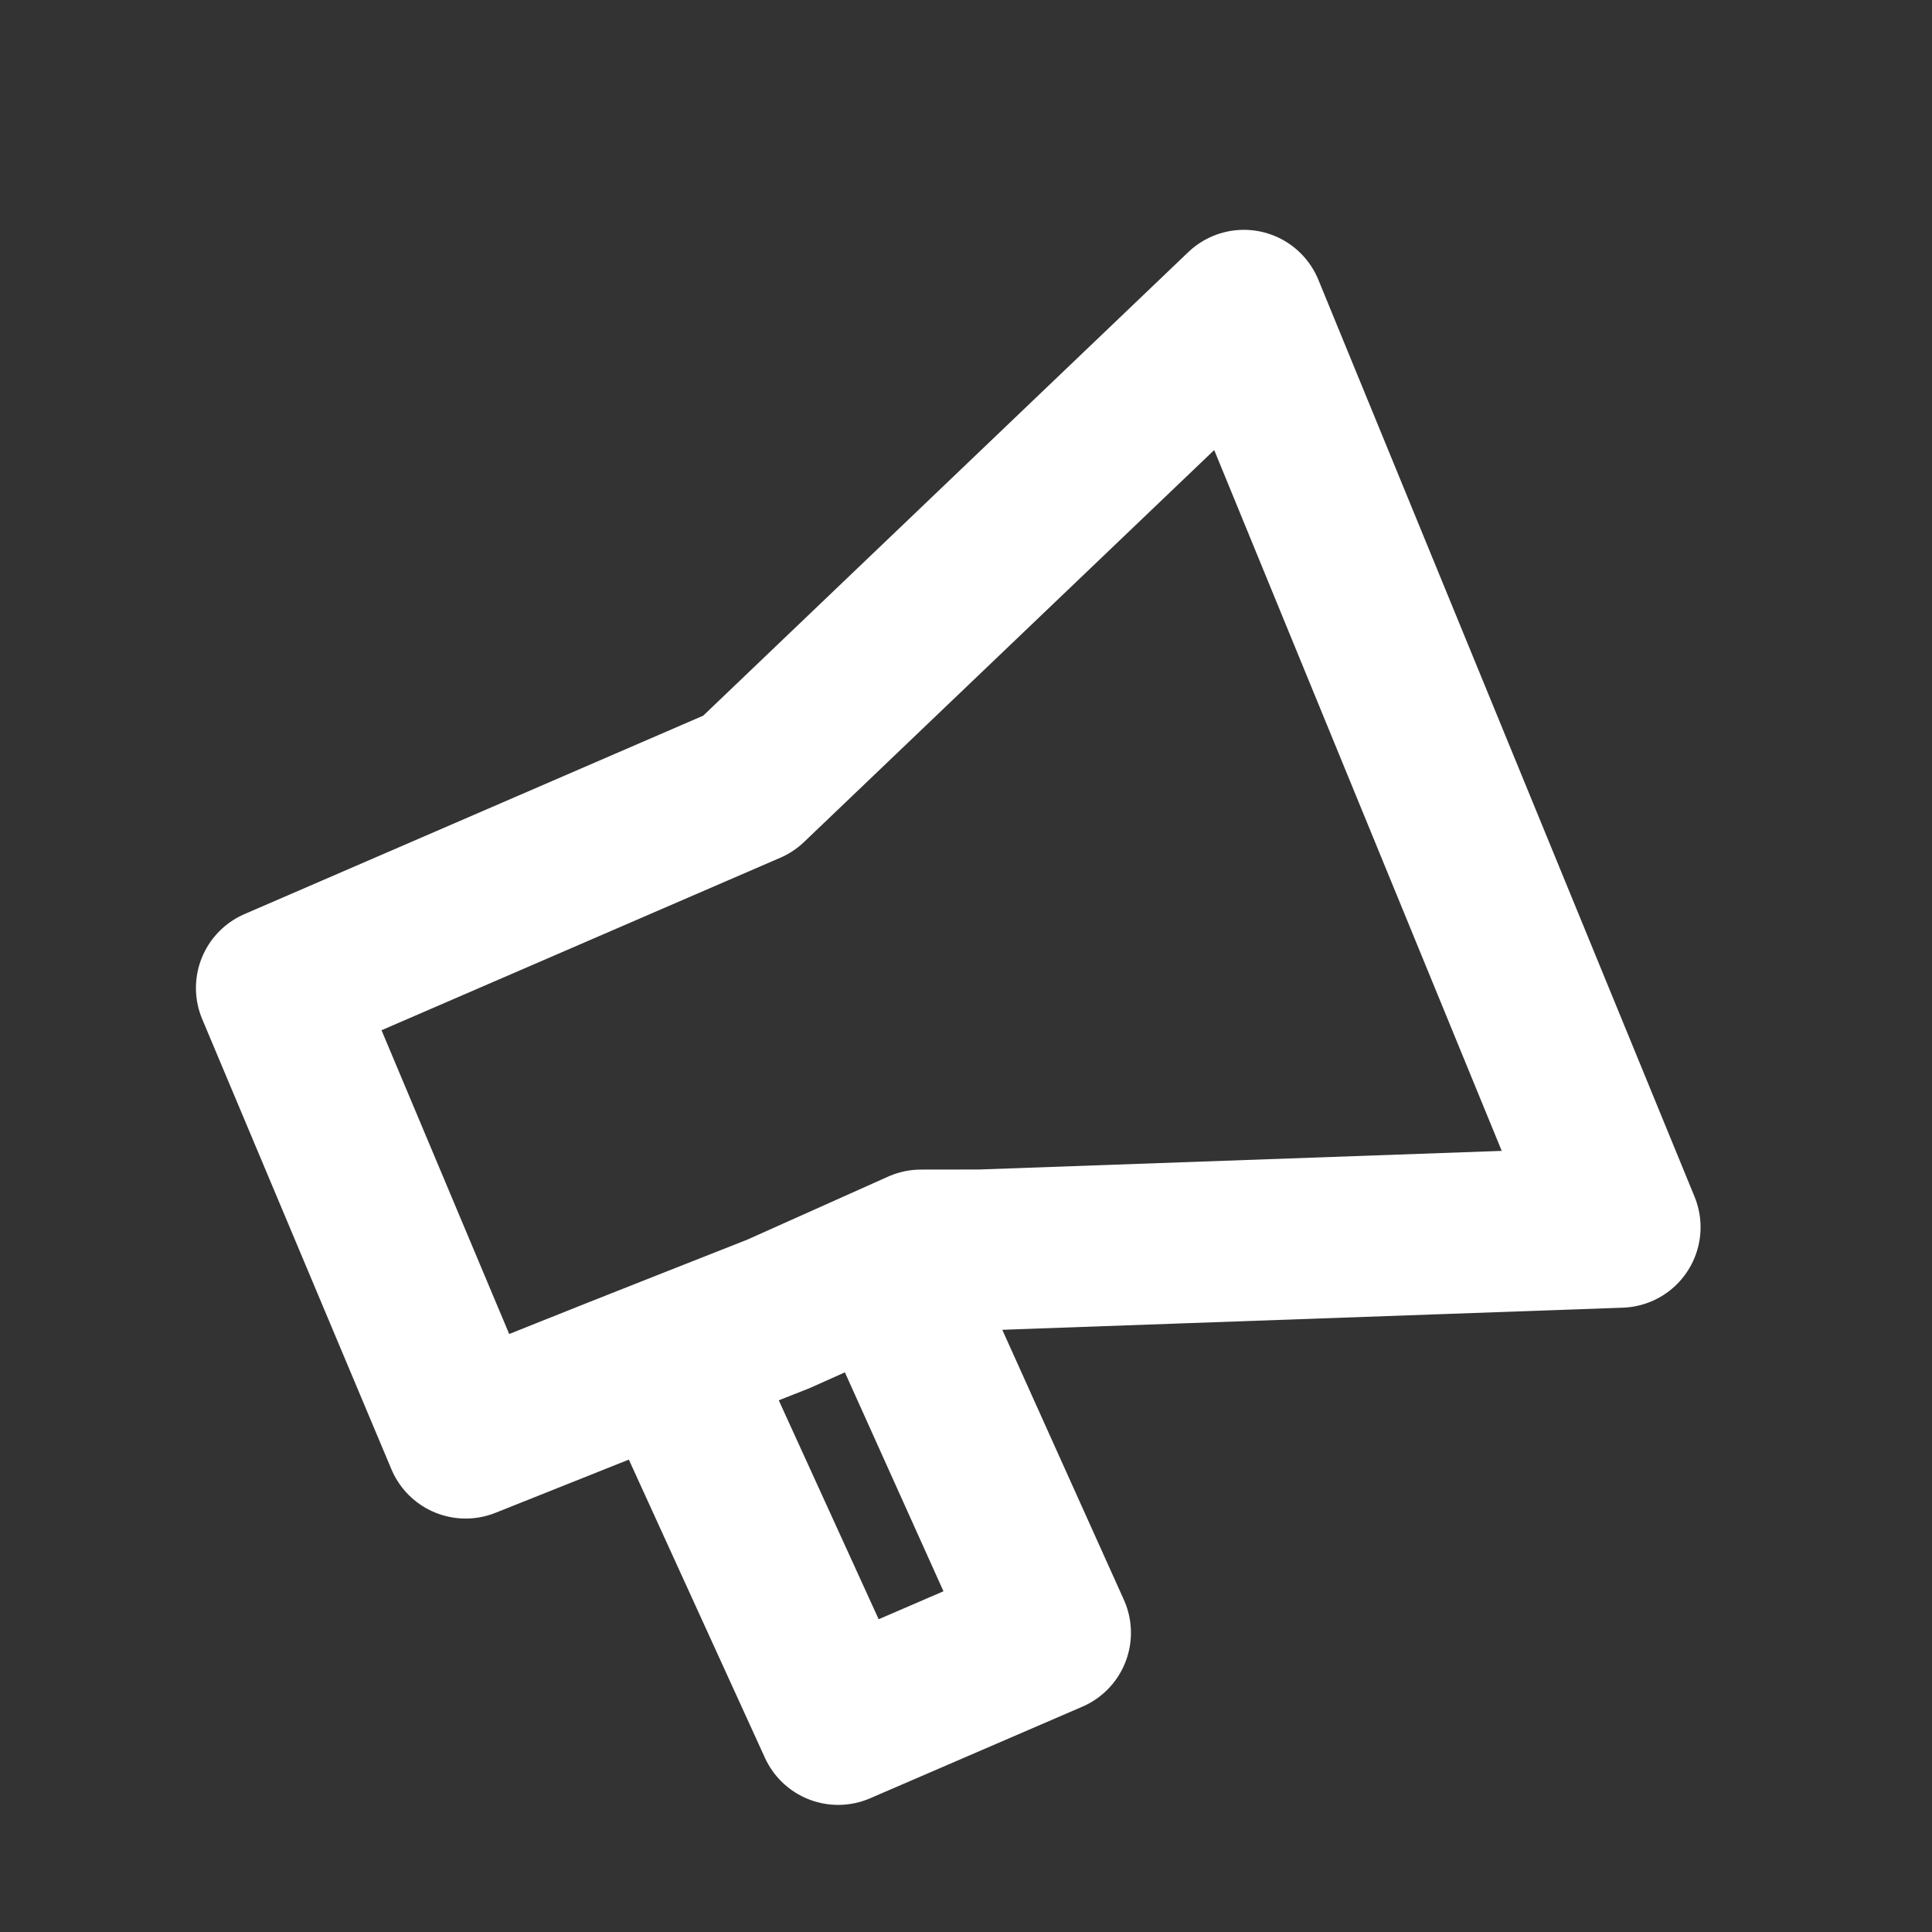 <svg width="24" height="24" viewBox="0 0 24 24" fill="none" xmlns="http://www.w3.org/2000/svg">
<rect x="0" y="0" width="24" height="24" fill="#333333" stroke="none"/>
<g clip-path="url(#clip0_1301_5045)">
<path d="M15.452 3.855L9.297 9.737L3.434 12.273L5.784 17.864L7.654 17.118L8.66 16.72L9.667 16.323L11.441 15.529L12.178 15.528L20.125 15.245L15.452 3.855Z" stroke="white" stroke-width="2" stroke-linecap="round" stroke-linejoin="round"/>
<path d="M8.343 16.887L10.412 21.421L13.049 20.283L11.019 15.775" stroke="white" stroke-width="2" stroke-linecap="round" stroke-linejoin="round"/>
</g>
<defs>
<clipPath id="clip0_1301_5045">
<rect width="24" height="24" fill="white"/>
</clipPath>
</defs>
</svg>
